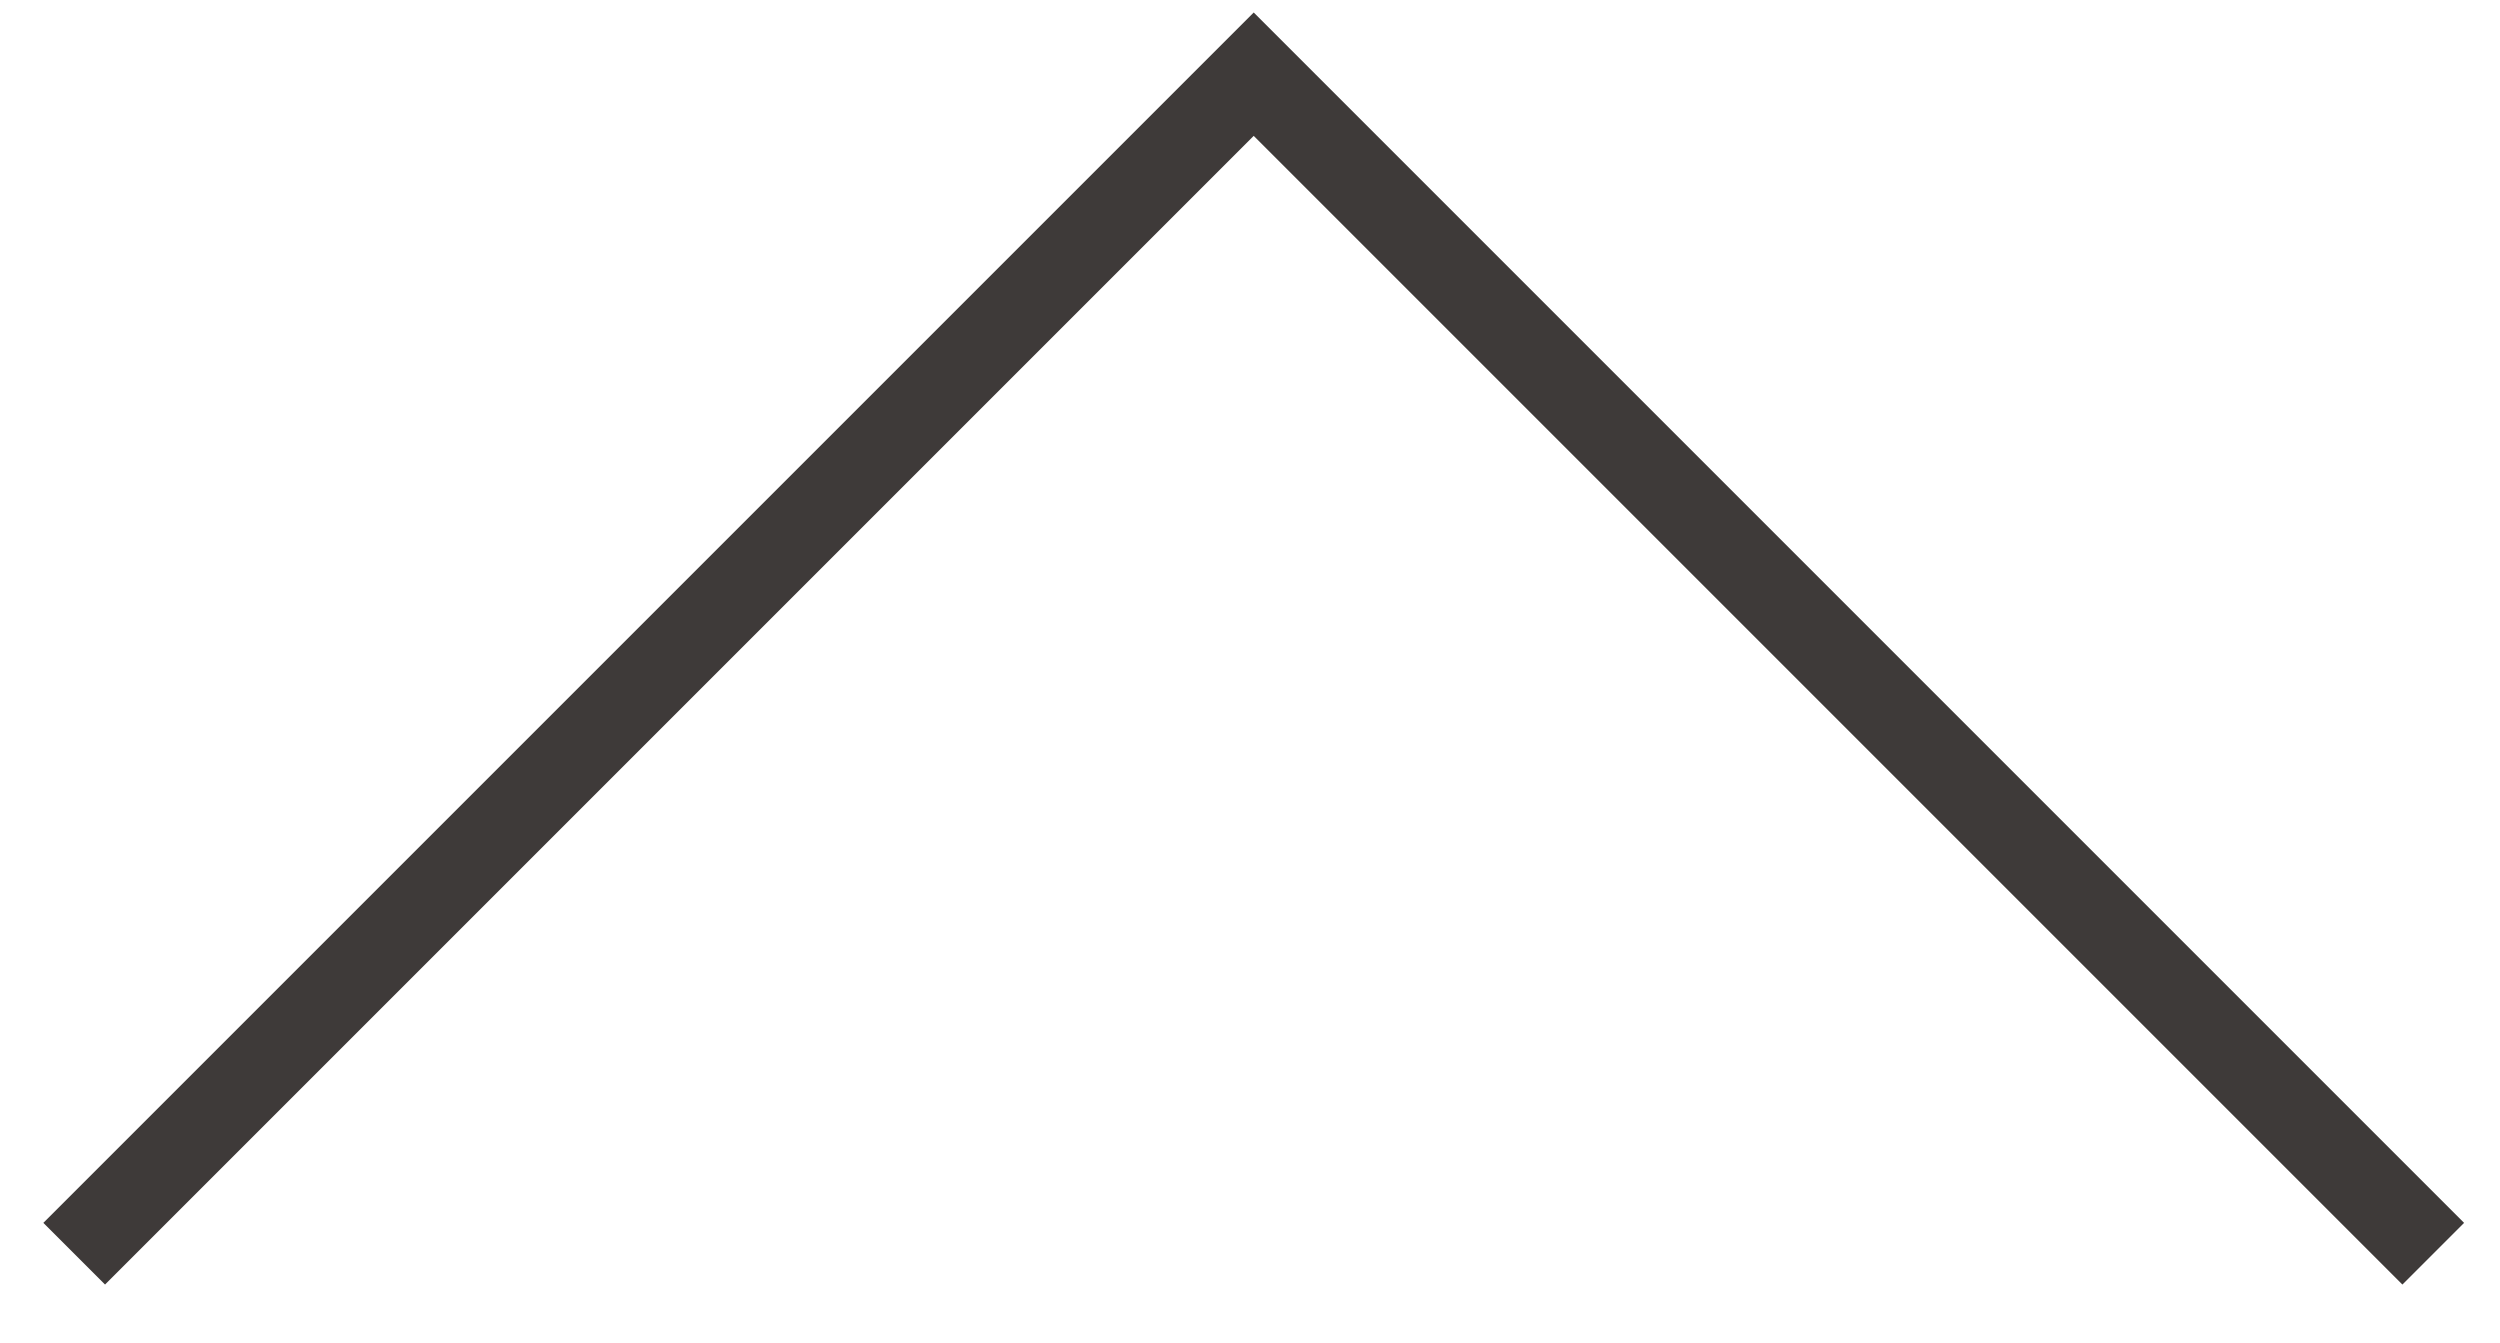 <?xml version="1.0" encoding="utf-8"?>
<!-- Generator: Adobe Illustrator 26.5.0, SVG Export Plug-In . SVG Version: 6.00 Build 0)  -->
<svg version="1.1" id="レイヤー_1" xmlns="http://www.w3.org/2000/svg" xmlns:xlink="http://www.w3.org/1999/xlink" x="0px"
	 y="0px" width="33.7px" height="18.1px" viewBox="0 0 33.7 18.1" style="enable-background:new 0 0 33.7 18.1;"
	 xml:space="preserve">
<style type="text/css">
	.st0{fill:none;stroke:#3E3A39;stroke-width:1.176;stroke-miterlimit:10;}
</style>
<polyline class="st0" points="32.8,16.9 16.9,1 1,16.9 "/>
</svg>
